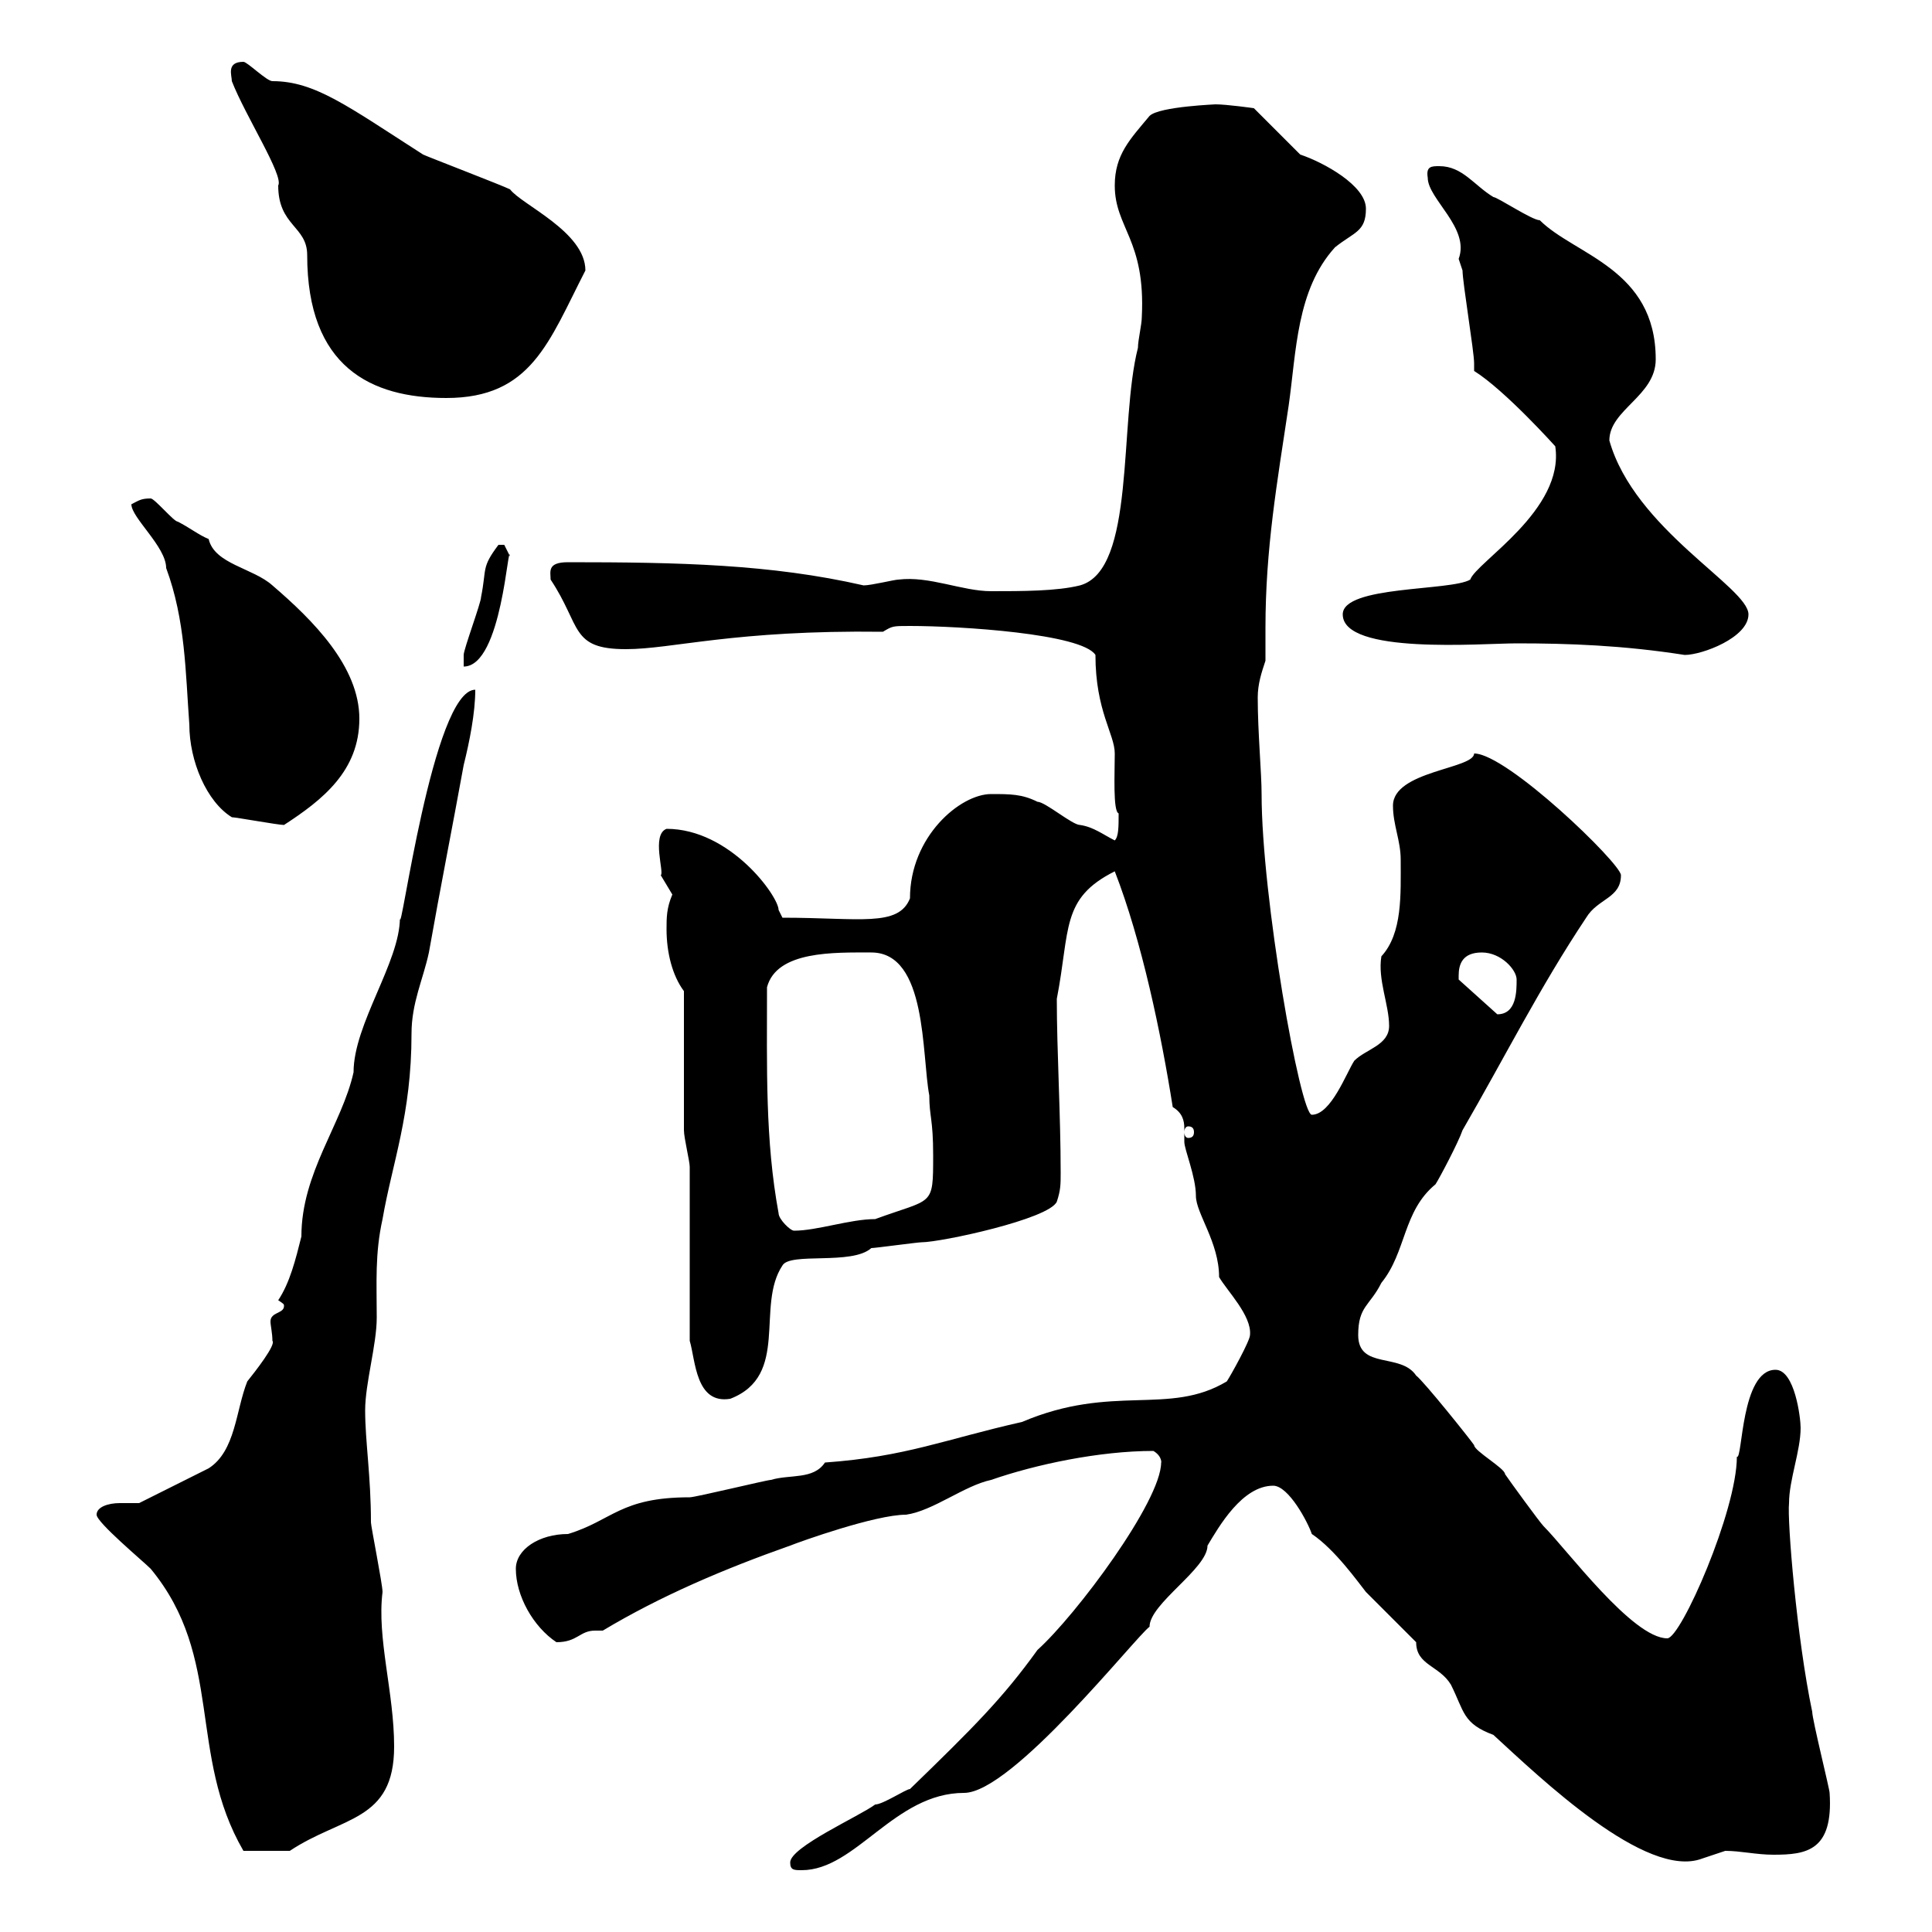 <svg xmlns="http://www.w3.org/2000/svg" xmlns:xlink="http://www.w3.org/1999/xlink" width="300" height="300"><path d="M122.70 289.20C122.70 290.40 123.30 290.40 124.50 290.40C132.90 290.40 138.90 278.40 149.70 278.40C157.20 278.40 176.40 254.10 178.50 252.60C178.50 249 187.50 243.60 187.50 240C189.30 237 192.90 230.70 197.70 230.70C200.10 230.70 203.10 236.40 203.70 238.20C207.30 240.60 210.90 245.70 212.10 247.20C212.70 247.80 219.30 254.40 219.90 255C219.90 258.60 223.50 258.60 225.30 261.60C227.40 265.80 227.10 267.60 231.90 269.40C239.10 276 255.60 291.90 264.30 288.60C264.30 288.60 267.90 287.40 267.90 287.40C270.30 287.40 272.70 288 275.40 288C280.50 288 284.70 287.40 284.10 278.40C284.10 277.80 281.40 267 281.40 265.80C279 254.40 277.50 236.10 277.80 233.40C277.80 229.80 279.60 225.30 279.60 221.70C279.60 220.20 278.70 212.70 275.70 212.70C270.30 212.70 270.60 226.80 269.70 226.20C269.70 234.60 261 254.40 258.90 254.40C253.50 254.40 243.30 240.60 239.70 237C239.10 236.40 234.30 229.80 233.70 228.90C233.70 228 228.90 225.30 228.90 224.40C228.30 223.50 221.10 214.50 219.90 213.60C217.50 210 210.90 212.70 210.90 207.30C210.90 202.80 212.70 202.80 214.50 199.20C218.40 194.40 217.80 188.10 222.90 183.90C223.50 183 226.50 177.30 227.10 175.50C233.70 164.10 239.10 153.30 246.30 142.50C248.10 139.50 251.70 139.50 251.70 135.90C251.70 134.10 234 117 228.90 117C228.90 119.40 216.30 119.70 216.30 125.10C216.30 128.10 217.50 130.50 217.50 133.50C217.50 138.90 217.80 144.90 214.50 148.50C213.90 152.10 215.70 156 215.70 159.30C215.70 162.30 212.10 162.90 210.30 164.70C209.10 166.50 206.70 173.10 203.70 173.10C201.90 173.10 195.90 139.20 195.90 123.30C195.90 120 195.30 113.70 195.30 108.30C195.30 106.20 195.90 104.40 196.50 102.60C196.50 100.80 196.50 99.30 196.50 97.50C196.50 85.20 198.30 75 200.10 63C201.30 54.60 201.30 45 207.30 38.40C210.30 36 212.10 36 212.10 32.40C212.10 28.80 205.50 25.20 201.90 24L194.70 16.80C194.70 16.80 190.50 16.20 188.70 16.20C189.30 16.20 180 16.50 178.50 18C175.50 21.60 173.10 24 173.10 28.80C173.10 35.40 177.90 37.20 177.30 49.20C177.30 50.40 176.70 52.80 176.70 54C173.70 65.70 176.40 88.50 167.70 90.90C164.10 91.80 158.70 91.80 153.90 91.80C149.40 91.80 144.30 89.40 139.50 90C138.90 90 135.30 90.90 134.10 90.90C119.70 87.60 105.30 87.30 88.20 87.30C84.90 87.30 85.50 88.80 85.50 90C90.30 97.20 88.50 100.80 97.20 100.80C104.40 100.80 114 97.80 137.10 98.10C138.60 97.20 138.60 97.20 141.30 97.20C149.10 97.20 168 98.40 170.10 101.70C170.10 110.40 173.10 114 173.10 117C173.10 120 172.80 126 173.70 126.30C173.70 128.40 173.70 129.90 173.10 130.50C171.30 129.60 169.80 128.40 167.70 128.10C166.50 128.10 162.30 124.50 161.10 124.50C158.70 123.30 156.90 123.30 153.90 123.30C149.10 123.30 141.30 129.90 141.30 139.50C139.50 144 133.50 142.50 121.50 142.50C121.50 142.50 120.90 141.30 120.90 141.30C120.90 139.20 113.40 128.70 103.50 128.70C101.10 129.60 103.20 135.60 102.60 135.90C102.60 135.90 104.40 138.90 104.40 138.90C103.50 141 103.50 142.50 103.50 144.30C103.50 147.90 104.40 151.50 106.20 153.90C106.20 157.50 106.20 171.90 106.20 175.50C106.20 176.70 107.10 180.30 107.10 181.20L107.10 208.20C108 211.20 108 218.10 113.40 217.20C122.70 213.60 117.30 202.80 121.50 196.50C122.70 194.40 132.30 196.50 135.30 193.80C135.90 193.80 142.50 192.90 143.10 192.90C146.10 192.90 162.90 189.30 164.10 186.60C164.70 184.80 164.70 183.90 164.70 182.10C164.70 173.10 164.10 163.20 164.10 155.10C166.20 144.30 164.70 139.50 173.10 135.30C177.30 146.10 180.30 160.50 182.10 171.90C183.60 172.80 183.90 174 183.90 175.20C183.90 175.80 183.90 176.70 183.90 177.30C183.90 178.50 185.70 182.70 185.70 185.70C185.70 188.40 189.30 192.90 189.30 198.30C190.50 200.40 194.40 204.30 194.10 207.30C194.10 208.20 191.10 213.60 190.50 214.50C181.50 219.90 172.80 214.80 158.70 220.80C146.70 223.50 140.70 226.20 128.10 227.10C126.30 229.80 122.70 228.90 119.70 229.80C119.10 229.80 108 232.50 107.10 232.50C96.30 232.50 95.10 236.10 88.20 238.20C83.70 238.20 80.10 240.60 80.10 243.60C80.10 247.80 82.80 252.60 86.40 255C89.70 255 90 253.20 92.40 253.20C92.70 253.20 93.30 253.20 93.60 253.20C102.60 247.80 112.50 243.60 122.70 240C124.20 239.40 135.90 235.20 140.70 235.20C144.90 234.60 149.70 230.70 153.90 229.80C160.80 227.40 170.70 225.30 179.10 225.30C180.60 226.20 180.30 227.40 180.30 227.10C180.30 233.10 167.10 250.80 161.10 256.20C155.70 263.70 151.20 268.20 141.30 277.80C140.70 277.80 137.10 280.20 135.90 280.20C133.50 282 122.70 286.80 122.70 289.20ZM15 235.20C15 236.40 22.20 242.40 23.40 243.60C34.80 257.40 29.10 272.40 37.80 287.40L45 287.40C53.10 282 61.20 282.90 61.20 271.20C61.20 262.80 58.50 254.40 59.40 247.20C59.40 246 57.60 237 57.60 236.40C57.60 229.20 56.70 223.80 56.70 219C56.70 214.80 58.50 208.80 58.50 204.60C58.50 199.20 58.20 194.70 59.40 189.30C60.90 180.60 63.90 173.10 63.90 160.50C63.90 155.70 65.70 152.10 66.60 147.90C68.40 137.70 70.20 128.70 72 118.80C72.90 115.20 73.80 110.70 73.80 107.10C67.20 107.10 62.10 146.70 62.10 142.50C62.10 149.40 54.90 159 54.90 166.50C53.10 174.60 46.80 182.10 46.80 192C45.90 195.60 45 199.20 43.20 201.90C44.10 202.50 44.10 202.50 44.10 202.80C44.10 204 42 203.70 42 205.20C42 205.80 42.30 207 42.30 208.20C42.90 208.80 39.60 213 38.40 214.50C36.60 219 36.60 225.30 32.40 228C30.60 228.90 23.40 232.50 21.60 233.40C21.30 233.40 19.80 233.40 18.60 233.40C16.80 233.40 15 234 15 235.20ZM120.90 188.40C118.80 177 119.10 165.90 119.10 153.30C120.60 147.60 129.60 147.90 135.30 147.90C144 147.90 143.10 163.80 144.30 170.10C144.30 173.40 144.90 173.70 144.90 179.40C144.90 187.50 144.90 186 135.90 189.30C132 189.30 126.90 191.10 123.30 191.10C122.70 191.10 120.90 189.30 120.90 188.40ZM184.50 174.90C185.10 174.90 185.40 175.20 185.40 175.80C185.40 176.40 185.10 176.70 184.50 176.70C184.20 176.70 183.90 176.40 183.90 175.80C183.90 175.20 184.20 174.90 184.50 174.90ZM226.50 151.50C226.50 149.70 227.10 147.90 230.10 147.90C233.10 147.90 235.50 150.60 235.50 152.10C235.50 153.90 235.50 157.50 232.50 157.50L226.50 152.10C226.50 152.10 226.50 151.50 226.50 151.50ZM36 126.90C36.60 126.90 43.20 128.10 44.10 128.10C50.10 124.20 55.80 119.70 55.80 111.60C55.80 103.50 48.60 96.30 42.30 90.90C39.30 88.20 33.30 87.60 32.40 83.70C30.90 83.10 29.40 81.90 27.60 81C27 81 24 77.40 23.40 77.40C21.90 77.40 21.60 77.70 20.40 78.30C20.40 80.40 25.80 84.90 25.80 88.20C28.80 96.30 28.80 104.40 29.40 112.50C29.40 118.20 32.10 124.50 36 126.90ZM77.40 84.60C74.70 88.20 75.60 88.20 74.70 92.70C74.70 93.60 72 100.80 72 101.70C72 101.70 72 103.50 72 103.50C78 103.50 78.90 83.40 79.20 86.40C79.20 86.40 78.30 84.60 78.30 84.60C77.40 84.60 77.40 84.60 77.40 84.60ZM208.50 95.40C208.50 101.70 230.10 99.90 235.50 99.90C243.60 99.90 252 100.20 261.60 101.70C264.30 101.70 271.50 99 271.50 95.40C271.50 91.20 253.80 82.20 249.90 68.40C249.90 63.60 257.10 61.50 257.10 55.80C257.10 41.70 244.50 39.60 239.10 34.20C237.90 34.20 232.50 30.60 231.90 30.60C228.90 28.80 227.10 25.80 223.50 25.80C222.30 25.80 221.40 25.80 221.70 27.60C221.70 30.90 228.30 35.40 226.50 40.20C226.50 40.20 227.10 42 227.10 42C227.10 43.80 228.90 54.60 228.90 56.40C228.90 56.40 228.90 57.60 228.90 57.60C233.70 60.60 241.50 69.30 241.50 69.30C243 79.20 229.20 87.30 228.30 90C225.30 91.80 208.50 90.90 208.50 95.40ZM36 12.60C38.10 18 44.10 27.30 43.20 28.80C43.20 35.10 47.70 35.10 47.70 39.60C47.70 57 57.60 61.80 69.30 61.80C82.50 61.80 85.20 53.10 90.90 42C90.90 36 81 31.80 79.20 29.40C78 28.80 66.30 24.30 65.70 24C54 16.50 48.90 12.60 42.30 12.60C41.40 12.60 38.40 9.60 37.80 9.60C35.10 9.60 36 11.70 36 12.60Z"/></svg>